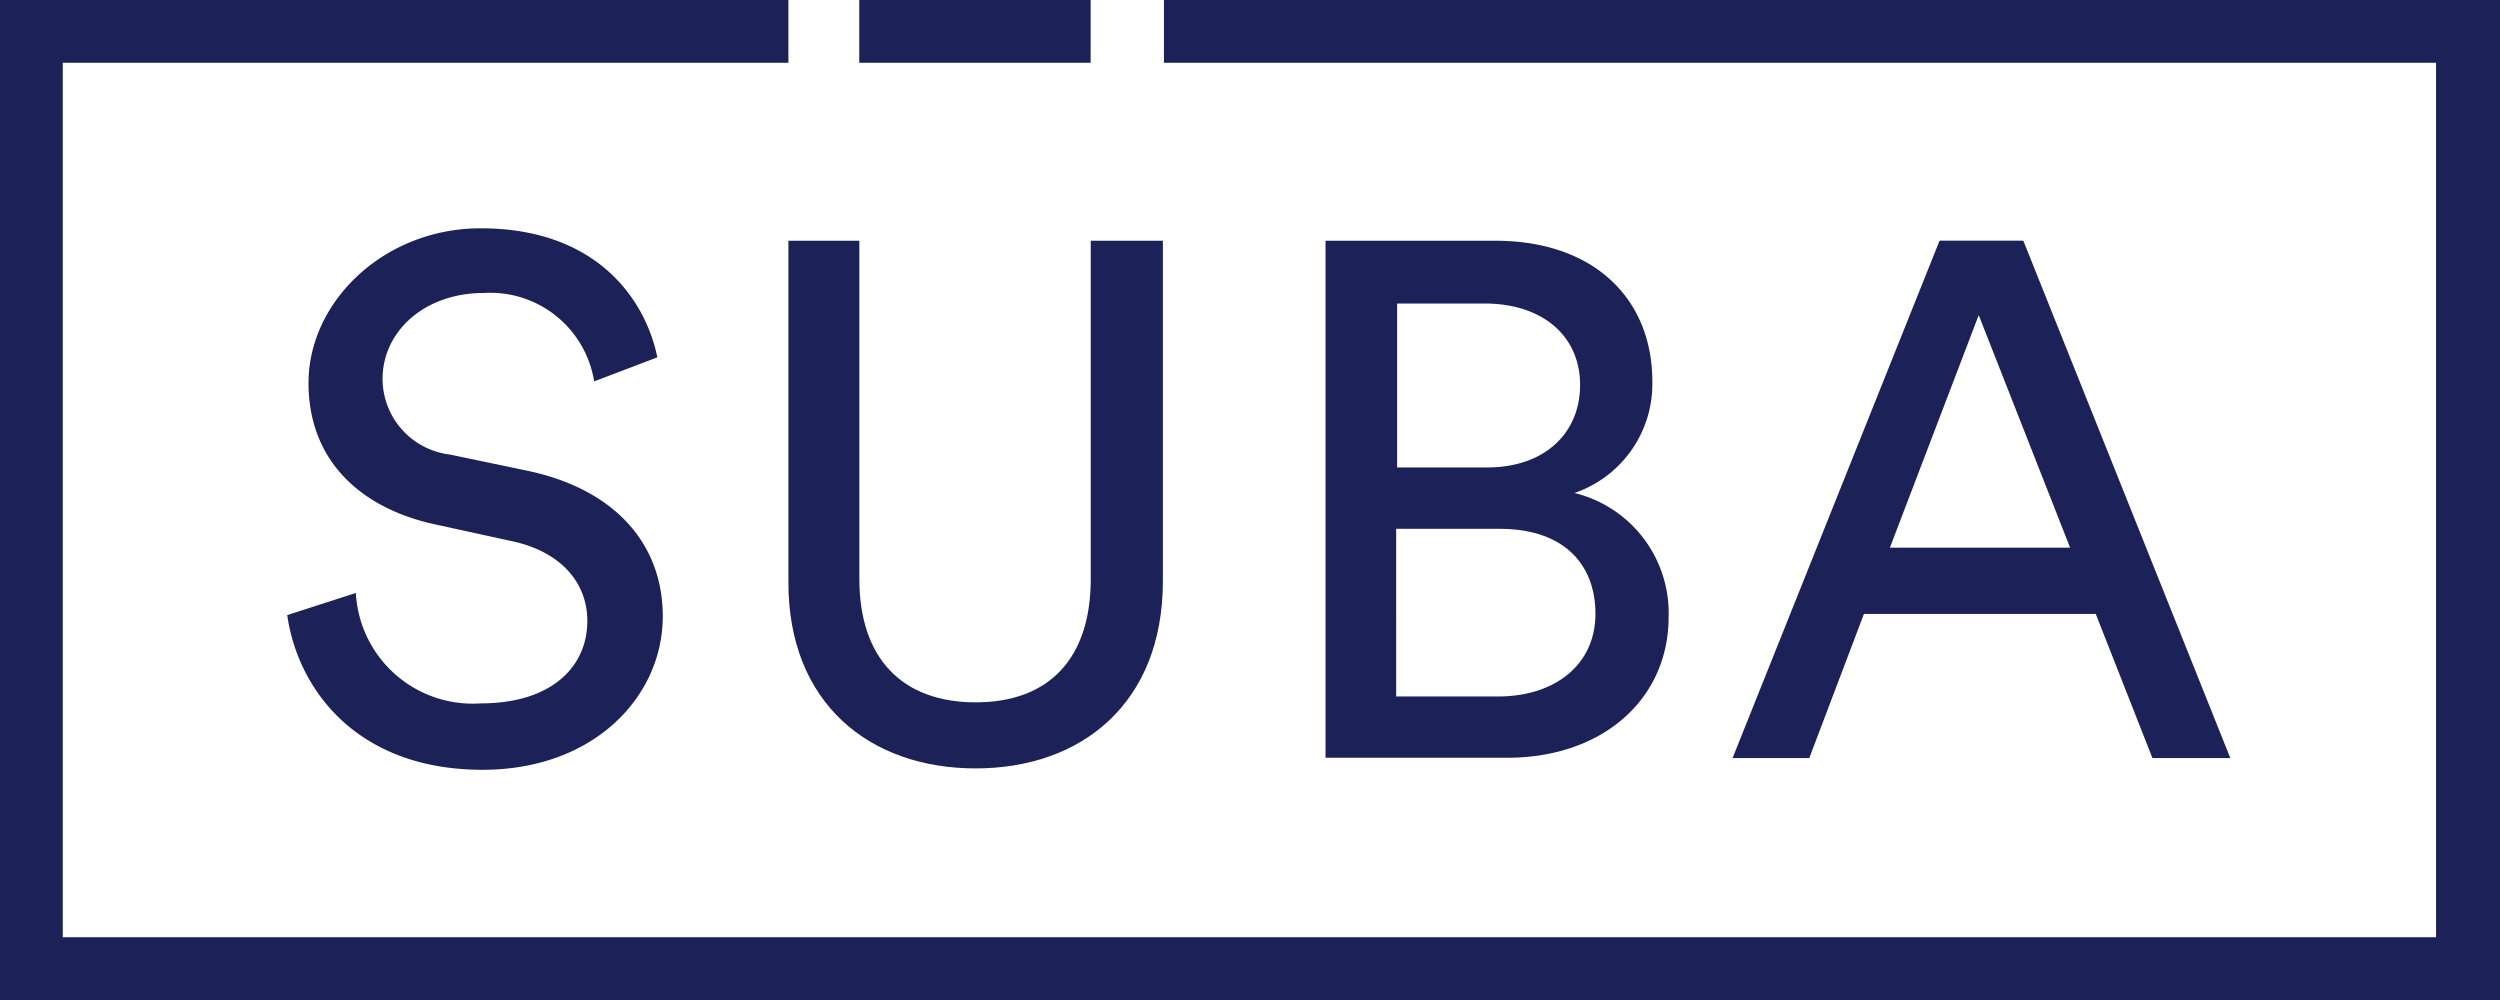 <svg xmlns="http://www.w3.org/2000/svg" viewBox="0 0 235 94"><defs><style>.a{fill:#1c2157;}</style></defs><title>logo_sueba</title><path class="a" d="M55.85,35.85a9.89,9.89,0,0,0-10.38-8.31c-5.57,0-9.51,3.61-9.51,8.09a7.19,7.19,0,0,0,6.34,7.1l7.32,1.53C57.82,46,62.3,51.15,62.3,57.93c0,7.54-6.45,14.43-16.94,14.43C33.56,72.36,28,64.82,27,57.82l6.45-2.08a11,11,0,0,0,11.7,10.38h0c6.78,0,10.06-3.5,10.06-7.76,0-3.5-2.4-6.56-7.32-7.54l-7-1.53C33.88,47.77,29,43.28,29,36c0-7.65,7.1-14.54,16.18-14.54,11,0,15.52,6.78,16.61,12.13Z"/><path class="a" d="M74.11,54.76V22.63h6.67V54.43c0,7.43,4,11.59,10.93,11.59s10.82-4.15,10.82-11.59V22.63h6.78v32c0,11.48-7.65,17.6-17.6,17.6S74.11,66.13,74.11,54.76Z"/><path class="a" d="M140.56,22.63c9.29,0,14.76,5.47,14.76,13.23A10.83,10.83,0,0,1,148,46.34,11.62,11.62,0,0,1,156.85,58c0,7.65-6.12,13.23-15.19,13.23H124.6V22.63Zm-.77,21.31c5.47,0,8.74-3.28,8.74-7.76s-3.39-7.65-9-7.65h-8.2V43.94Zm1,21.53c5.47,0,9.18-3.06,9.18-7.76s-3-8-9-8h-9.73V65.47Z"/><path class="a" d="M197,57.71H175.21l-5.14,13.55h-7.21l19.46-48.64h7.87l19.46,48.64h-7.32Zm-19.35-6.23h16.94L186,29.62Z"/><rect class="a" x="80.77" width="21.75" height="5.9"/><polygon class="a" points="109.41 0 109.41 5.9 228.99 5.9 228.99 88.1 5.9 88.1 5.9 5.9 74.11 5.9 74.11 0 0 0 0 94 235 94 235 0 109.41 0"/></svg>